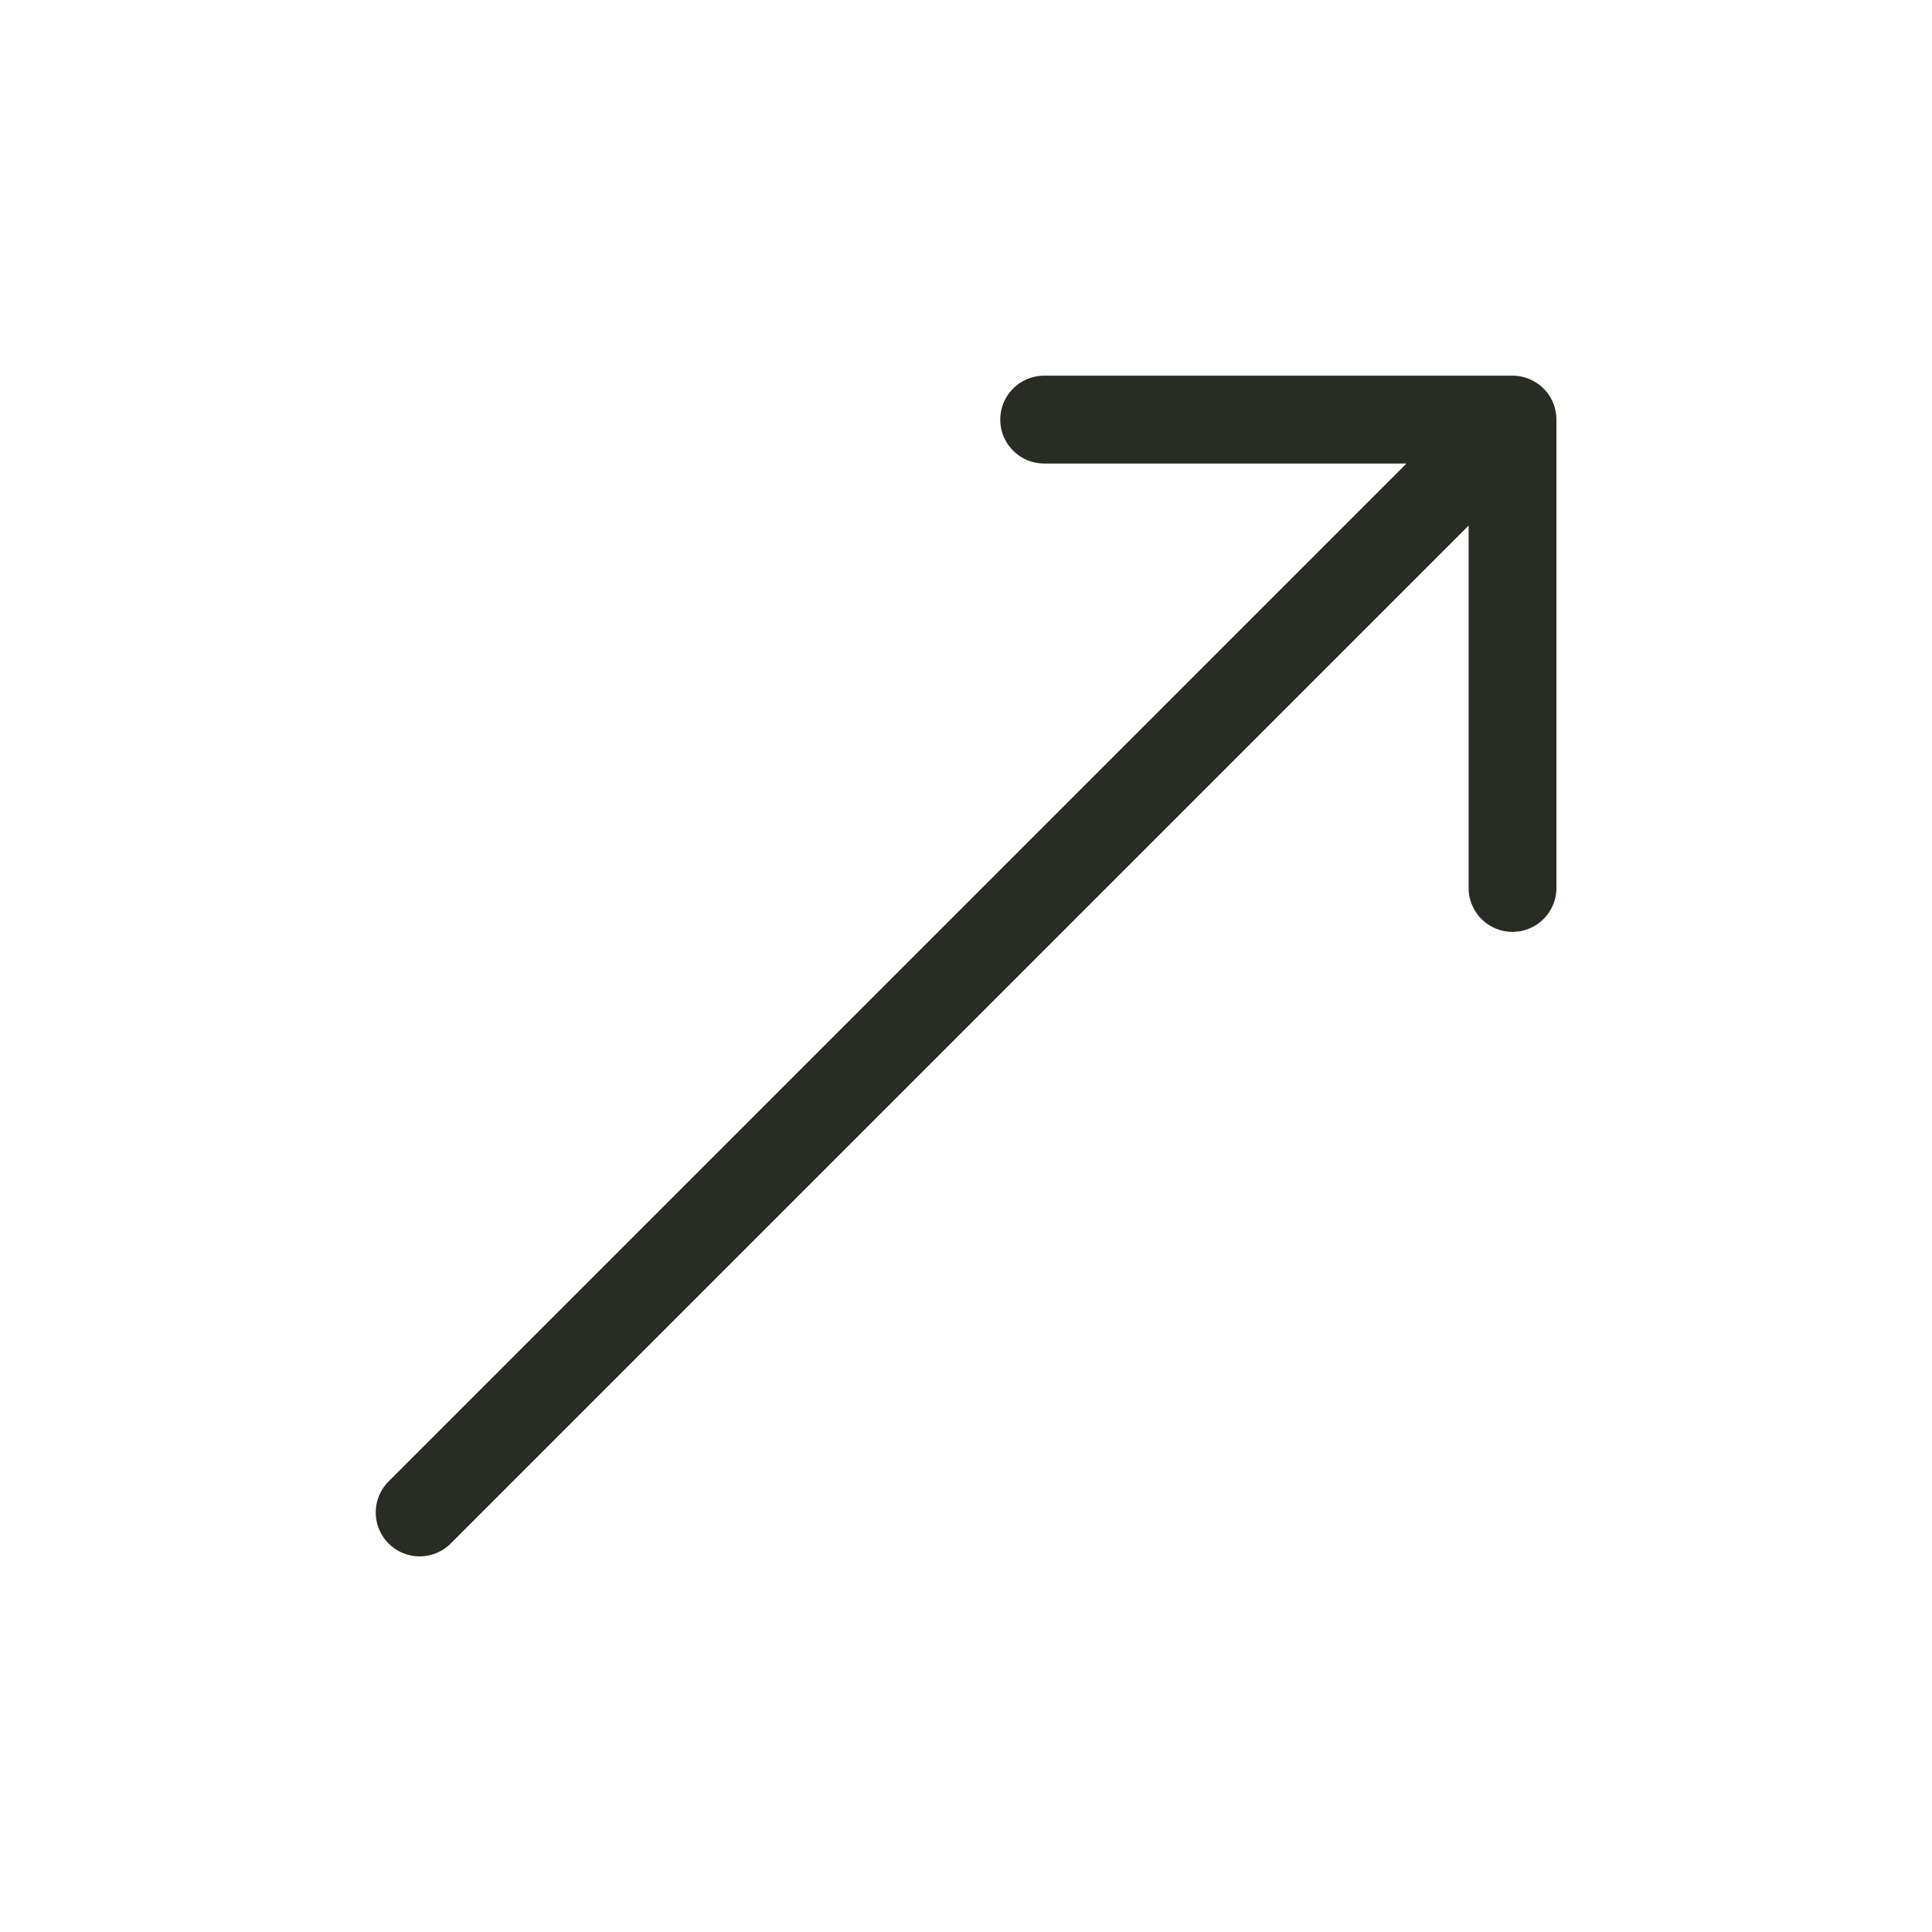 <?xml version="1.0" encoding="UTF-8"?> <svg xmlns="http://www.w3.org/2000/svg" width="33" height="33" viewBox="0 0 33 33" fill="none"><path d="M17.835 7.167H25.835M25.835 7.167V15.167M25.835 7.167L7.168 25.834" stroke="#282C23" stroke-width="1.5" stroke-linecap="round" stroke-linejoin="round"></path></svg> 